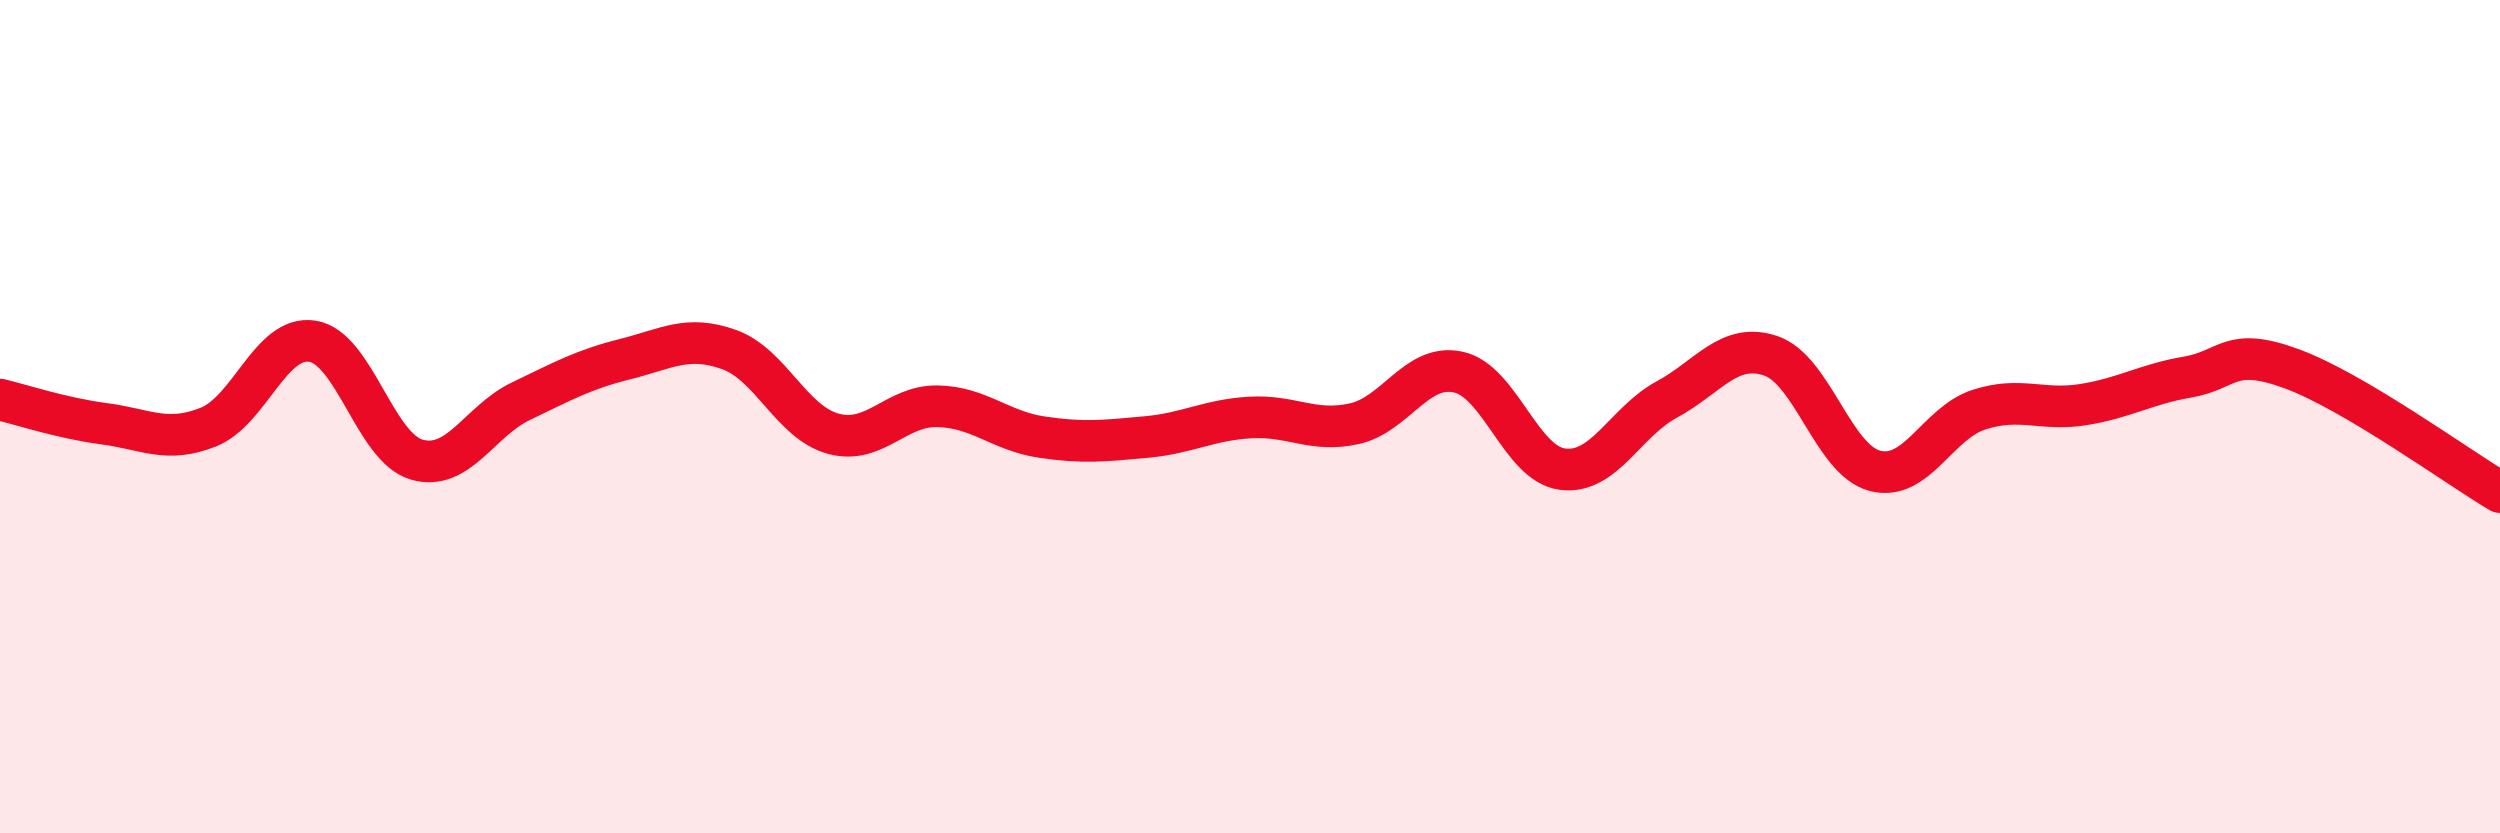 
    <svg width="60" height="20" viewBox="0 0 60 20" xmlns="http://www.w3.org/2000/svg">
      <path
        d="M 0,9.59 C 0.5,9.71 1.5,10.04 2.5,10.17 C 3.5,10.3 4,10.65 5,10.25 C 6,9.85 6.5,8.03 7.5,8.19 C 8.5,8.35 9,10.74 10,11.03 C 11,11.32 11.5,10.11 12.5,9.63 C 13.5,9.15 14,8.87 15,8.62 C 16,8.37 16.5,8.03 17.5,8.39 C 18.5,8.75 19,10.14 20,10.41 C 21,10.68 21.5,9.73 22.5,9.75 C 23.5,9.77 24,10.34 25,10.49 C 26,10.64 26.5,10.58 27.5,10.49 C 28.5,10.4 29,10.08 30,10.02 C 31,9.96 31.5,10.39 32.5,10.17 C 33.5,9.95 34,8.71 35,8.93 C 36,9.15 36.5,11.13 37.5,11.26 C 38.5,11.39 39,10.13 40,9.59 C 41,9.05 41.5,8.2 42.5,8.54 C 43.5,8.88 44,11.04 45,11.3 C 46,11.56 46.5,10.15 47.5,9.83 C 48.5,9.51 49,9.87 50,9.71 C 51,9.55 51.5,9.22 52.5,9.05 C 53.5,8.88 53.5,8.3 55,8.85 C 56.5,9.4 59,11.22 60,11.81L60 20L0 20Z"
        fill="#EB0A25"
        opacity="0.1"
        stroke-linecap="round"
        stroke-linejoin="round"
      />
      <path
        d="M 0,9.59 C 0.5,9.71 1.5,10.04 2.5,10.17 C 3.5,10.3 4,10.65 5,10.25 C 6,9.85 6.5,8.03 7.5,8.19 C 8.5,8.35 9,10.74 10,11.03 C 11,11.32 11.5,10.11 12.5,9.63 C 13.5,9.15 14,8.87 15,8.62 C 16,8.37 16.5,8.03 17.5,8.39 C 18.5,8.75 19,10.14 20,10.41 C 21,10.68 21.5,9.73 22.5,9.75 C 23.5,9.77 24,10.34 25,10.49 C 26,10.64 26.5,10.58 27.5,10.49 C 28.5,10.4 29,10.08 30,10.02 C 31,9.96 31.5,10.39 32.5,10.17 C 33.5,9.95 34,8.71 35,8.93 C 36,9.15 36.5,11.13 37.5,11.26 C 38.5,11.39 39,10.13 40,9.59 C 41,9.05 41.5,8.2 42.5,8.54 C 43.5,8.88 44,11.04 45,11.3 C 46,11.56 46.5,10.15 47.5,9.83 C 48.5,9.51 49,9.87 50,9.71 C 51,9.55 51.5,9.22 52.5,9.05 C 53.5,8.88 53.5,8.3 55,8.85 C 56.5,9.4 59,11.22 60,11.81"
        stroke="#EB0A25"
        stroke-width="1"
        fill="none"
        stroke-linecap="round"
        stroke-linejoin="round"
      />
    </svg>
  